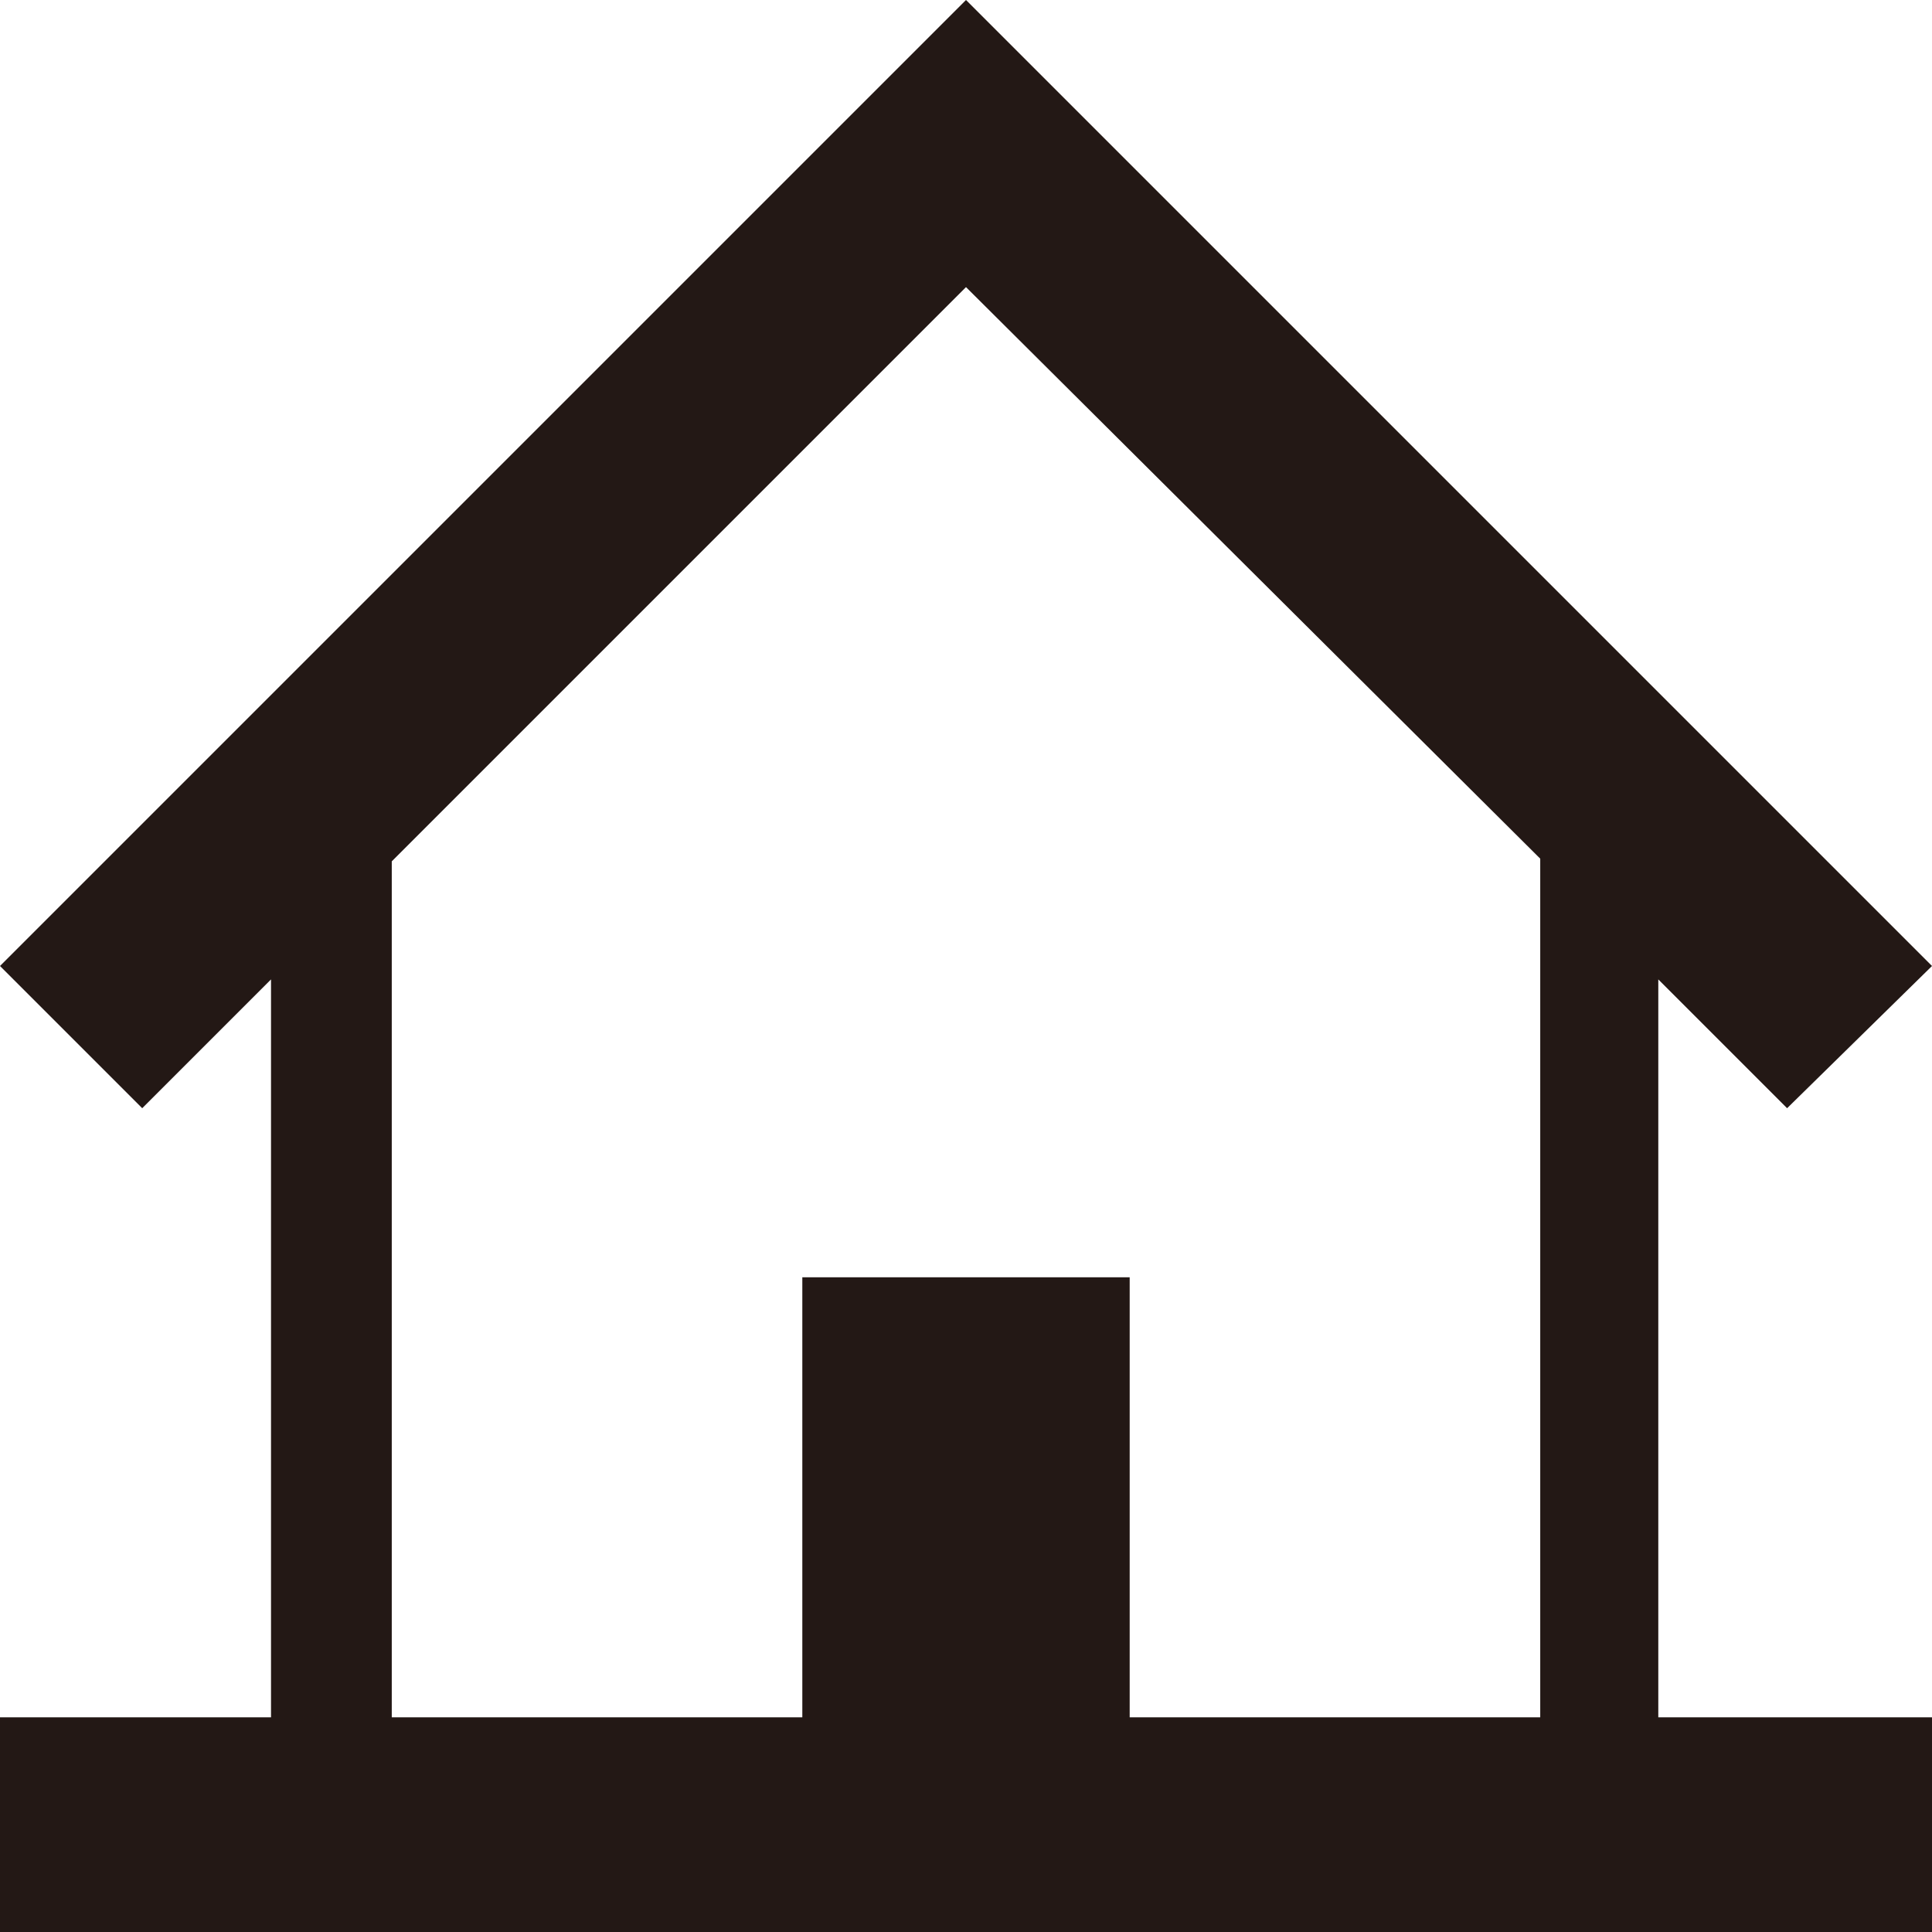 <svg xmlns="http://www.w3.org/2000/svg" xmlns:xlink="http://www.w3.org/1999/xlink" x="0px" y="0px" viewBox="0 0 72 72" style="enable-background:new 0 0 72 72;" xml:space="preserve"><style type="text/css">	.st0{fill:#231815;}</style><g id="&#x30EC;&#x30A4;&#x30E4;&#x30FC;_1">	<g id="&#x30EC;&#x30A4;&#x30E4;&#x30FC;_1_00000164492846053729321220000004270617855905766055_">	</g></g><g id="_x31_">	<rect y="64" class="st0" width="72" height="8"></rect>	<g>		<path class="st0" d="M60.9,24.9l-9.7-9.7l-7.7-7.7L36,0L0,36l5.3,5.3l4.8-4.8v28.2h21.1h9.5h21.1V36.5l4.8,4.8L72,36L60.9,24.9z    M57.4,64.3H42.1V47.6H29.9v16.8H14.6V32.1L36,10.7L57.4,32V64.3z"></path>	</g></g></svg>